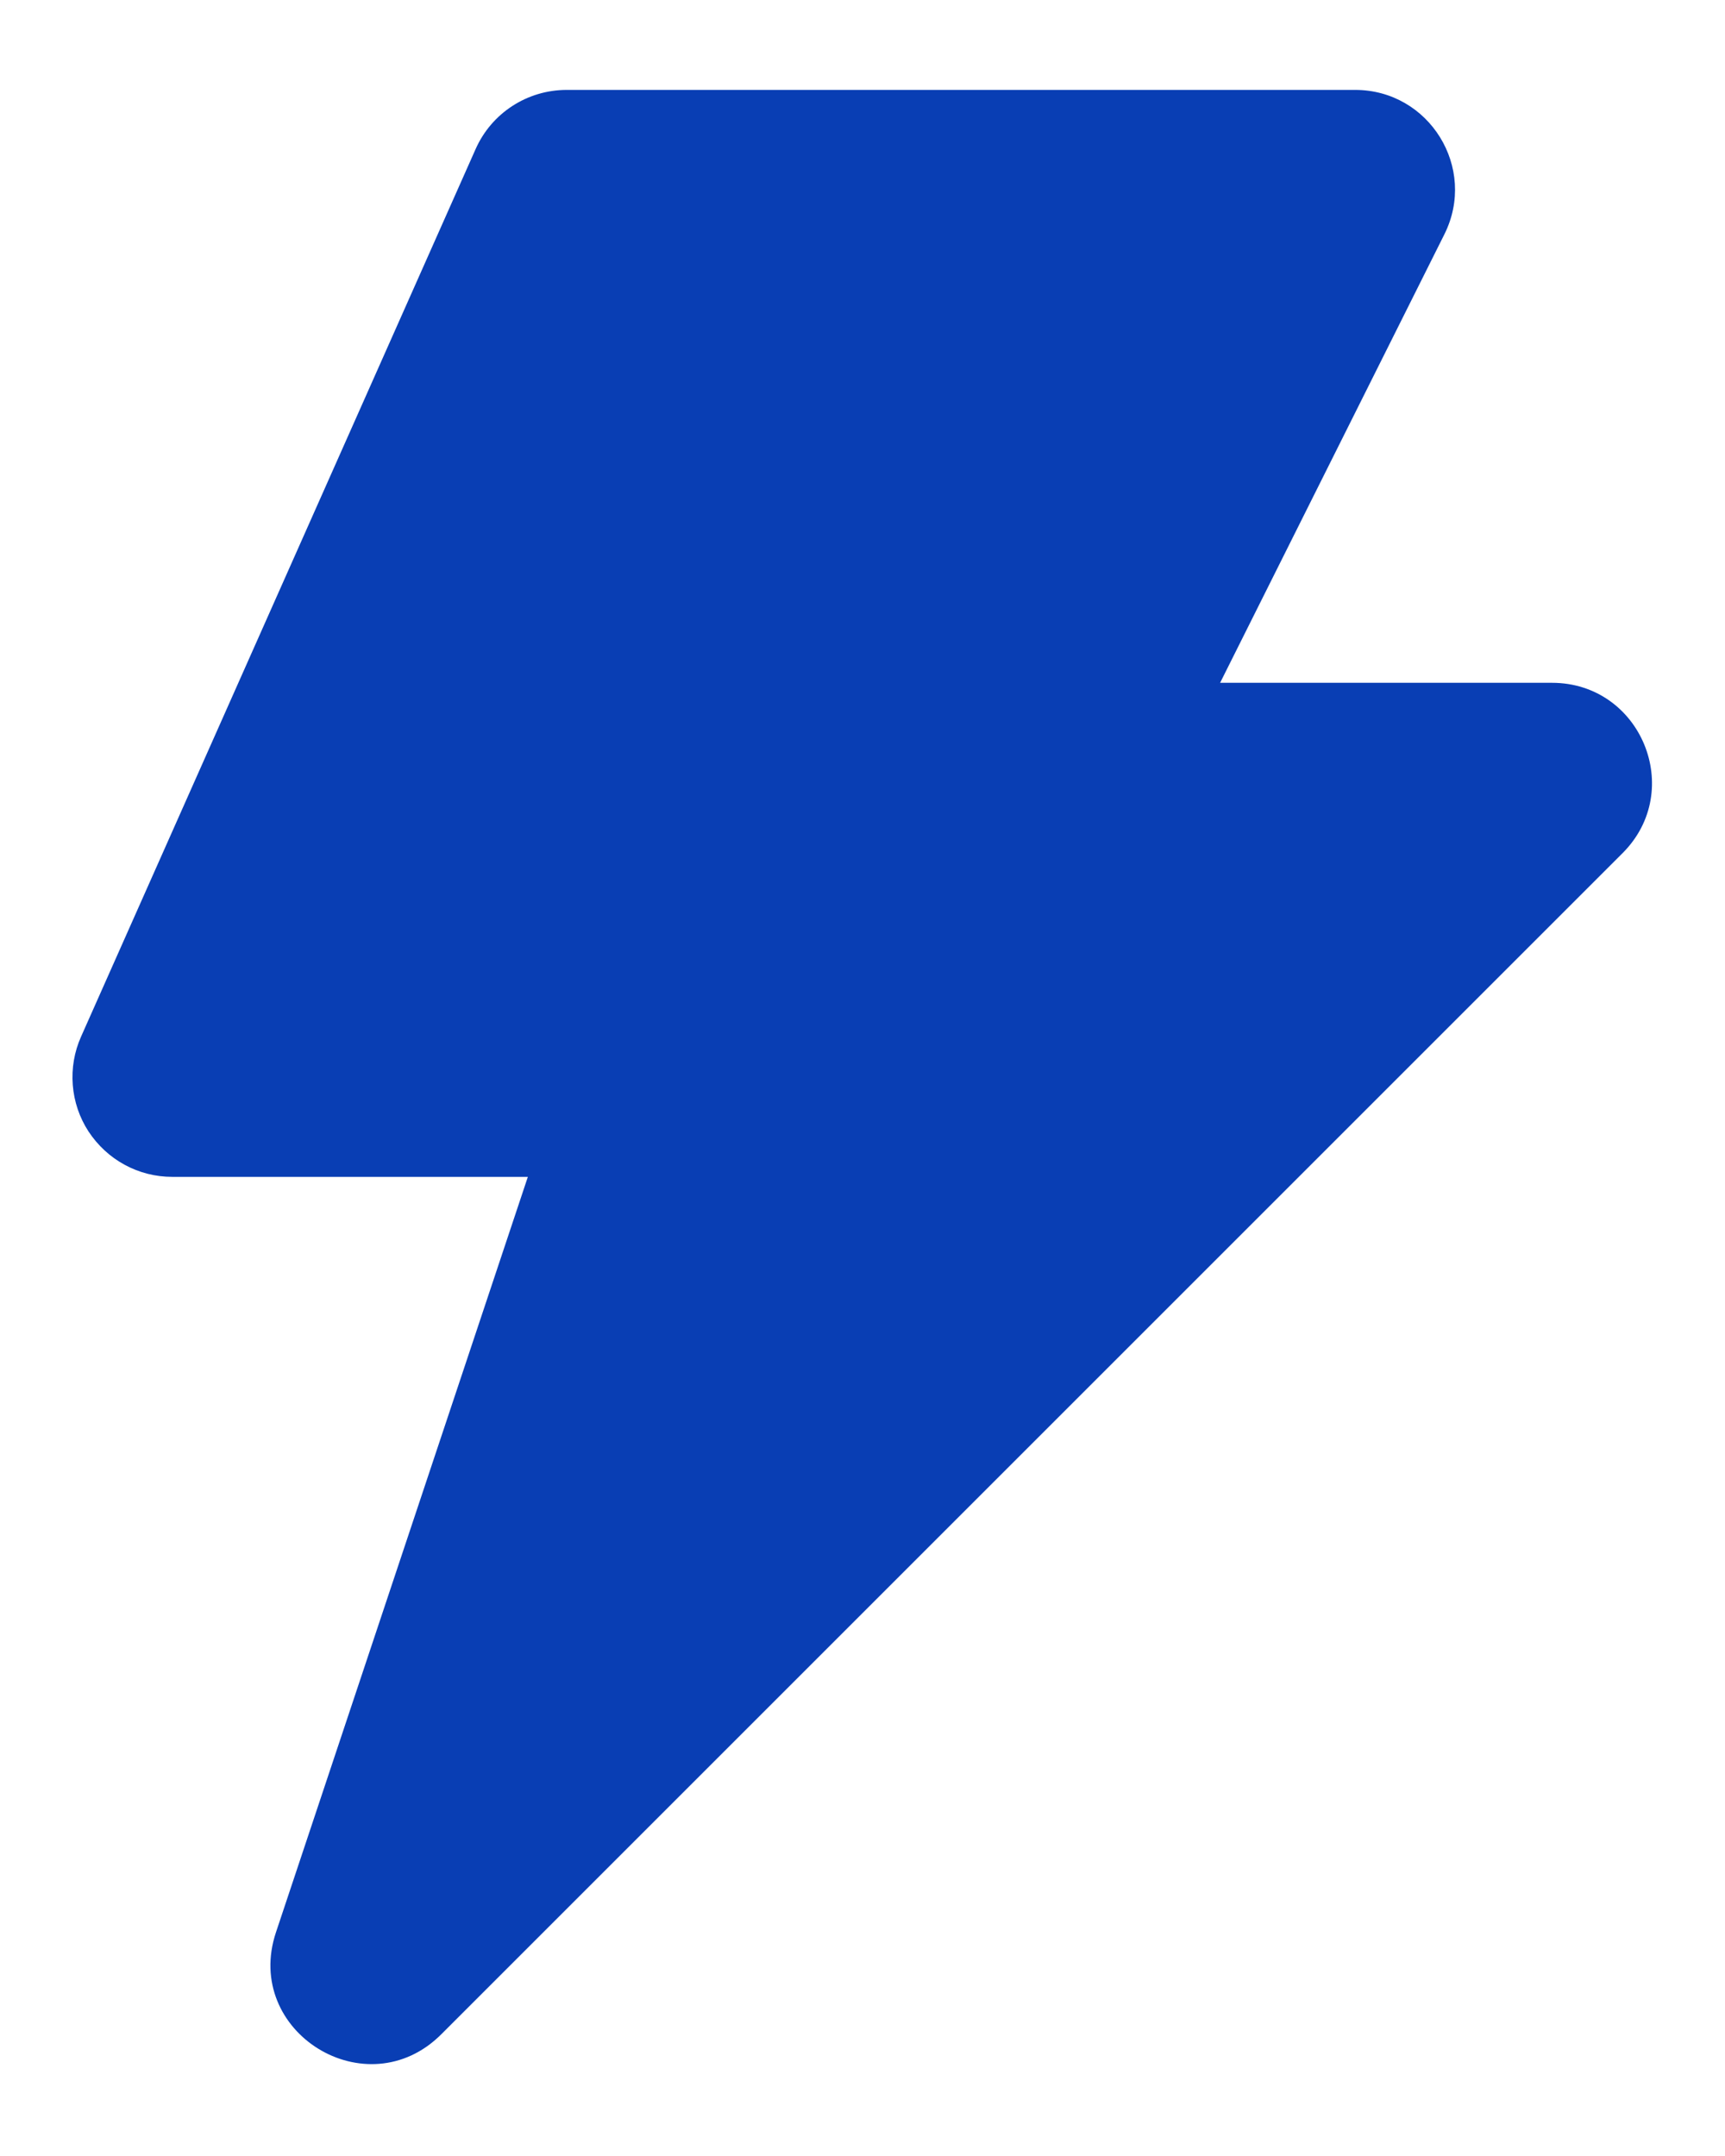 <svg width="16" height="20" viewBox="0 0 16 20" fill="none" xmlns="http://www.w3.org/2000/svg">
<path fill-rule="evenodd" clip-rule="evenodd" d="M4.411 1.384C4.559 1.049 4.89 0.834 5.257 0.834H12.569C13.257 0.834 13.705 1.558 13.397 2.174L11.317 6.334H14.395C15.22 6.334 15.633 7.331 15.05 7.914L4.093 18.871C3.402 19.562 2.25 18.851 2.56 17.924L4.896 10.917H1.598C1.443 10.917 1.292 10.879 1.156 10.805C1.021 10.732 0.906 10.625 0.821 10.496C0.737 10.367 0.687 10.219 0.675 10.065C0.663 9.911 0.689 9.757 0.752 9.616L4.411 1.384Z" fill="#093EB4"/>
</svg>
